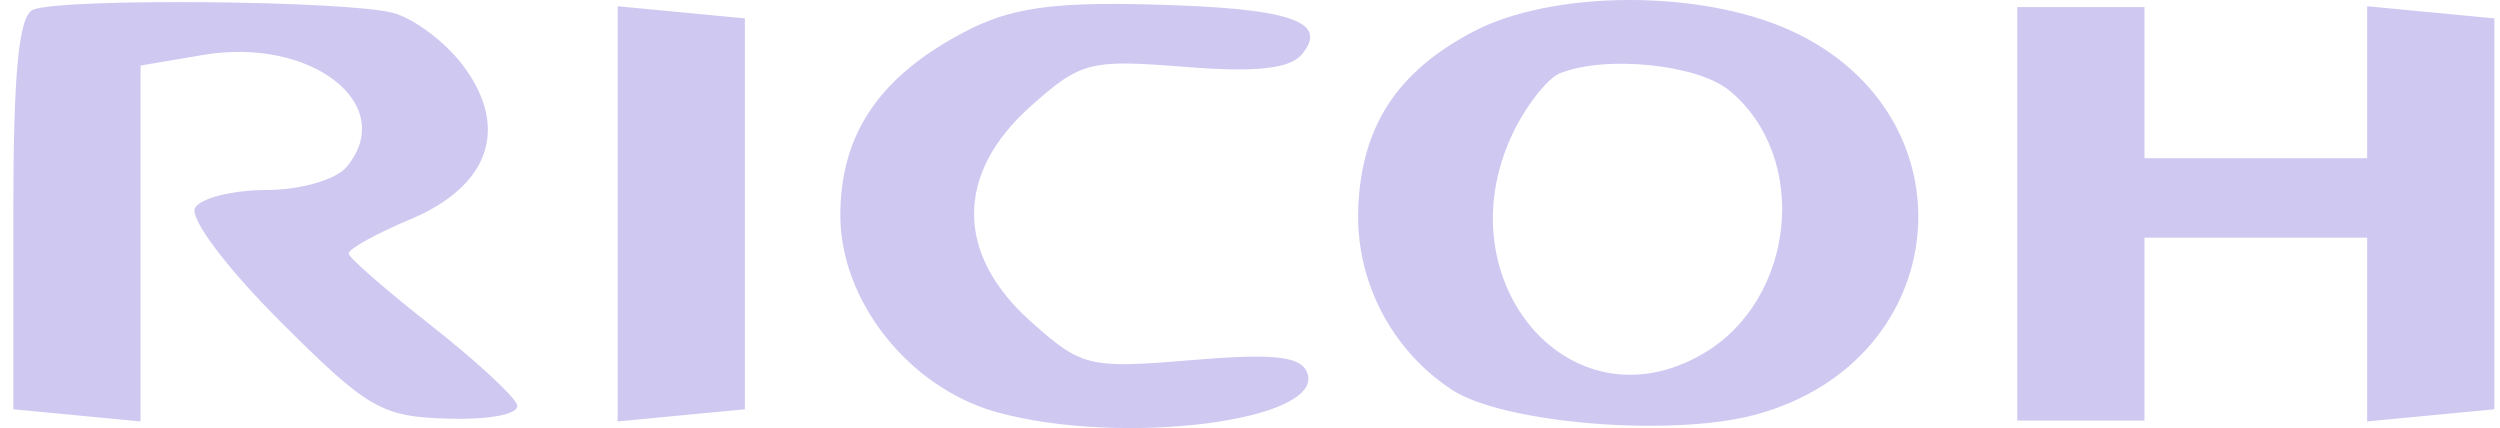 <?xml version="1.0" encoding="UTF-8"?> <svg xmlns="http://www.w3.org/2000/svg" width="146" height="25" viewBox="0 0 146 25" fill="none"><path fill-rule="evenodd" clip-rule="evenodd" d="M1.938 0.564C1.098 0.903 0.777 4.189 0.777 12.468V23.903L4.493 24.257L8.208 24.612V14.219V3.828L11.876 3.208C18.187 2.142 23.265 6.108 20.245 9.746C19.625 10.494 17.547 11.095 15.58 11.095C13.628 11.095 11.746 11.559 11.395 12.128C11.033 12.712 13.182 15.586 16.345 18.749C21.485 23.889 22.278 24.347 26.218 24.45C28.705 24.515 30.372 24.174 30.195 23.634C30.026 23.123 27.757 21.033 25.154 18.99C22.55 16.946 20.394 15.066 20.361 14.81C20.328 14.555 21.951 13.653 23.968 12.806C28.594 10.864 29.763 7.467 27.053 3.838C26.047 2.489 24.216 1.105 22.985 0.76C20.377 0.031 3.646 -0.125 1.938 0.564ZM36.072 12.488V24.612L39.787 24.257L43.503 23.903V12.488V1.073L39.787 0.719L36.072 0.364V12.488ZM56.357 1.848C51.36 4.458 49.075 7.825 49.075 12.581C49.075 17.59 53.098 22.651 58.208 24.07C65.497 26.095 77.423 24.579 76.343 21.765C75.972 20.8 74.387 20.627 69.585 21.029C63.584 21.533 63.174 21.433 60.187 18.765C55.789 14.835 55.786 10.143 60.179 6.218C63.111 3.598 63.645 3.461 69.166 3.904C73.321 4.238 75.326 4.025 76.032 3.174C77.646 1.23 75.328 0.467 67.187 0.261C61.411 0.114 59 0.467 56.357 1.848ZM86.006 1.864C81.591 4.196 79.527 7.358 79.322 12.099C79.139 16.352 81.229 20.428 84.791 22.762C87.801 24.735 97.633 25.541 102.527 24.216C114.15 21.07 115.446 6.717 104.552 1.773C99.266 -0.627 90.645 -0.585 86.006 1.864ZM117.808 12.488V24.563H121.523H125.238V19.222V13.881H131.74H138.241V19.246V24.612L141.957 24.257L145.672 23.903V12.488V1.073L141.957 0.719L138.241 0.364V4.801V9.237H131.74H125.238V4.825V0.414H121.523H117.808V12.488ZM100.999 5.29C105.713 9.173 104.871 17.507 99.445 20.665C91.577 25.244 84.041 16.098 88.531 7.418C89.286 5.957 90.436 4.548 91.085 4.286C93.763 3.208 99.131 3.752 100.999 5.29Z" fill="#CFC9F2"></path></svg> 